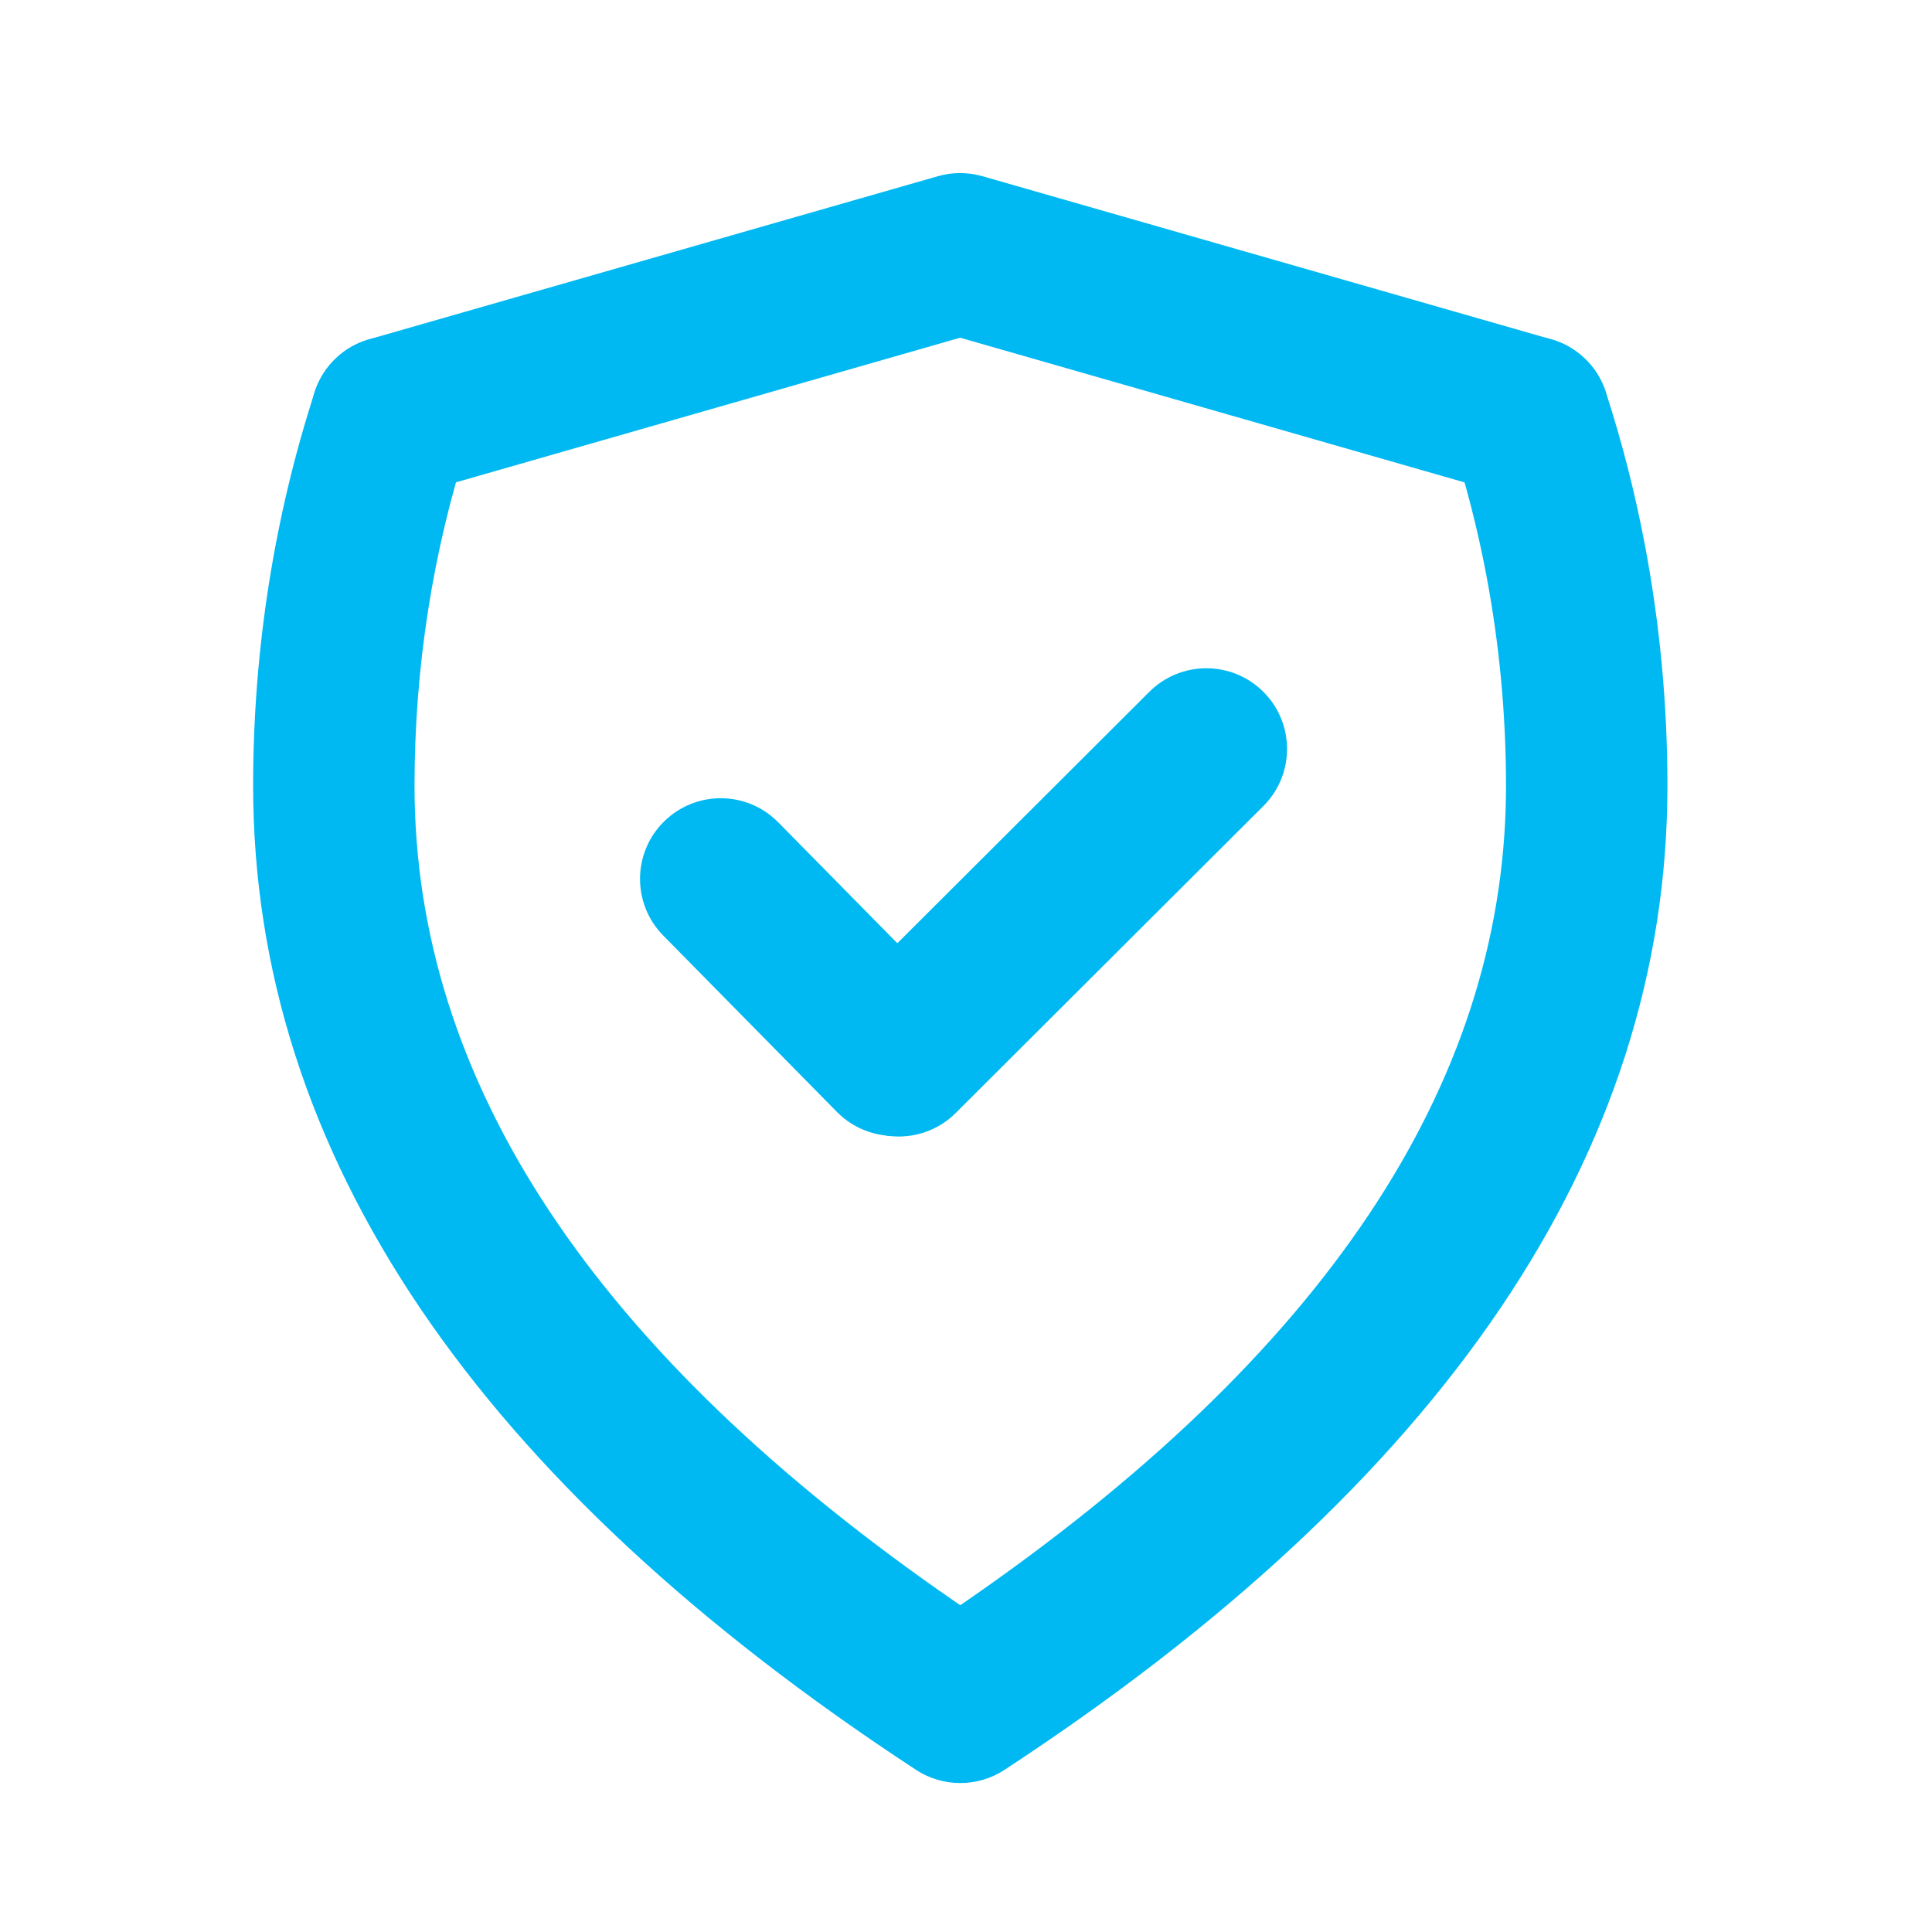 <svg width="50" height="50" viewBox="0 0 50 50" fill="none" xmlns="http://www.w3.org/2000/svg">
<path d="M8.145 10.144C8.501 9.047 9.679 8.447 10.776 8.803C11.873 9.159 12.474 10.337 12.118 11.434C11.208 14.237 10.728 17.251 10.728 20.334C10.728 27.951 15.333 34.995 24.789 41.5L24.852 41.542L24.914 41.5C34.272 35.063 38.879 28.098 38.974 20.572L38.975 20.334C38.975 18.473 38.8 16.634 38.459 14.847C38.236 13.68 37.944 12.539 37.585 11.434C37.229 10.337 37.83 9.159 38.927 8.803C40.024 8.446 41.202 9.047 41.558 10.145C41.971 11.415 42.307 12.725 42.562 14.064C42.952 16.108 43.153 18.209 43.153 20.334C43.153 29.868 37.342 38.371 25.996 45.804C25.656 46.027 25.258 46.145 24.852 46.145C24.445 46.145 24.047 46.027 23.707 45.804C12.362 38.371 6.551 29.868 6.551 20.334C6.551 16.812 7.101 13.362 8.145 10.144Z" fill="#00B9F2"/>
<path d="M24.273 4.56C24.638 4.455 25.025 4.452 25.392 4.551L25.425 4.56L40.145 8.781C41.254 9.099 41.895 10.256 41.577 11.365C41.262 12.462 40.125 13.102 39.027 12.806L38.993 12.797L24.849 8.74L10.705 12.797C9.607 13.111 8.463 12.486 8.131 11.398L8.122 11.365C7.807 10.267 8.432 9.122 9.52 8.791L9.553 8.781L24.273 4.56ZM21.659 28.776L17.165 24.212C16.355 23.39 16.365 22.068 17.187 21.259C18.001 20.457 19.305 20.459 20.116 21.257L20.14 21.281L24.635 25.844C25.444 26.666 25.434 27.989 24.612 28.798C23.799 29.599 22.495 29.597 21.683 28.8L21.659 28.776Z" fill="#00B9F2"/>
<path d="M21.784 25.846L29.745 17.904C30.562 17.09 31.884 17.091 32.699 17.908C33.505 18.716 33.512 20.02 32.719 20.837L32.695 20.861L24.735 28.803C23.918 29.618 22.596 29.616 21.781 28.8C20.974 27.991 20.968 26.687 21.76 25.871L21.784 25.846Z" fill="#00B9F2"/>
</svg>
